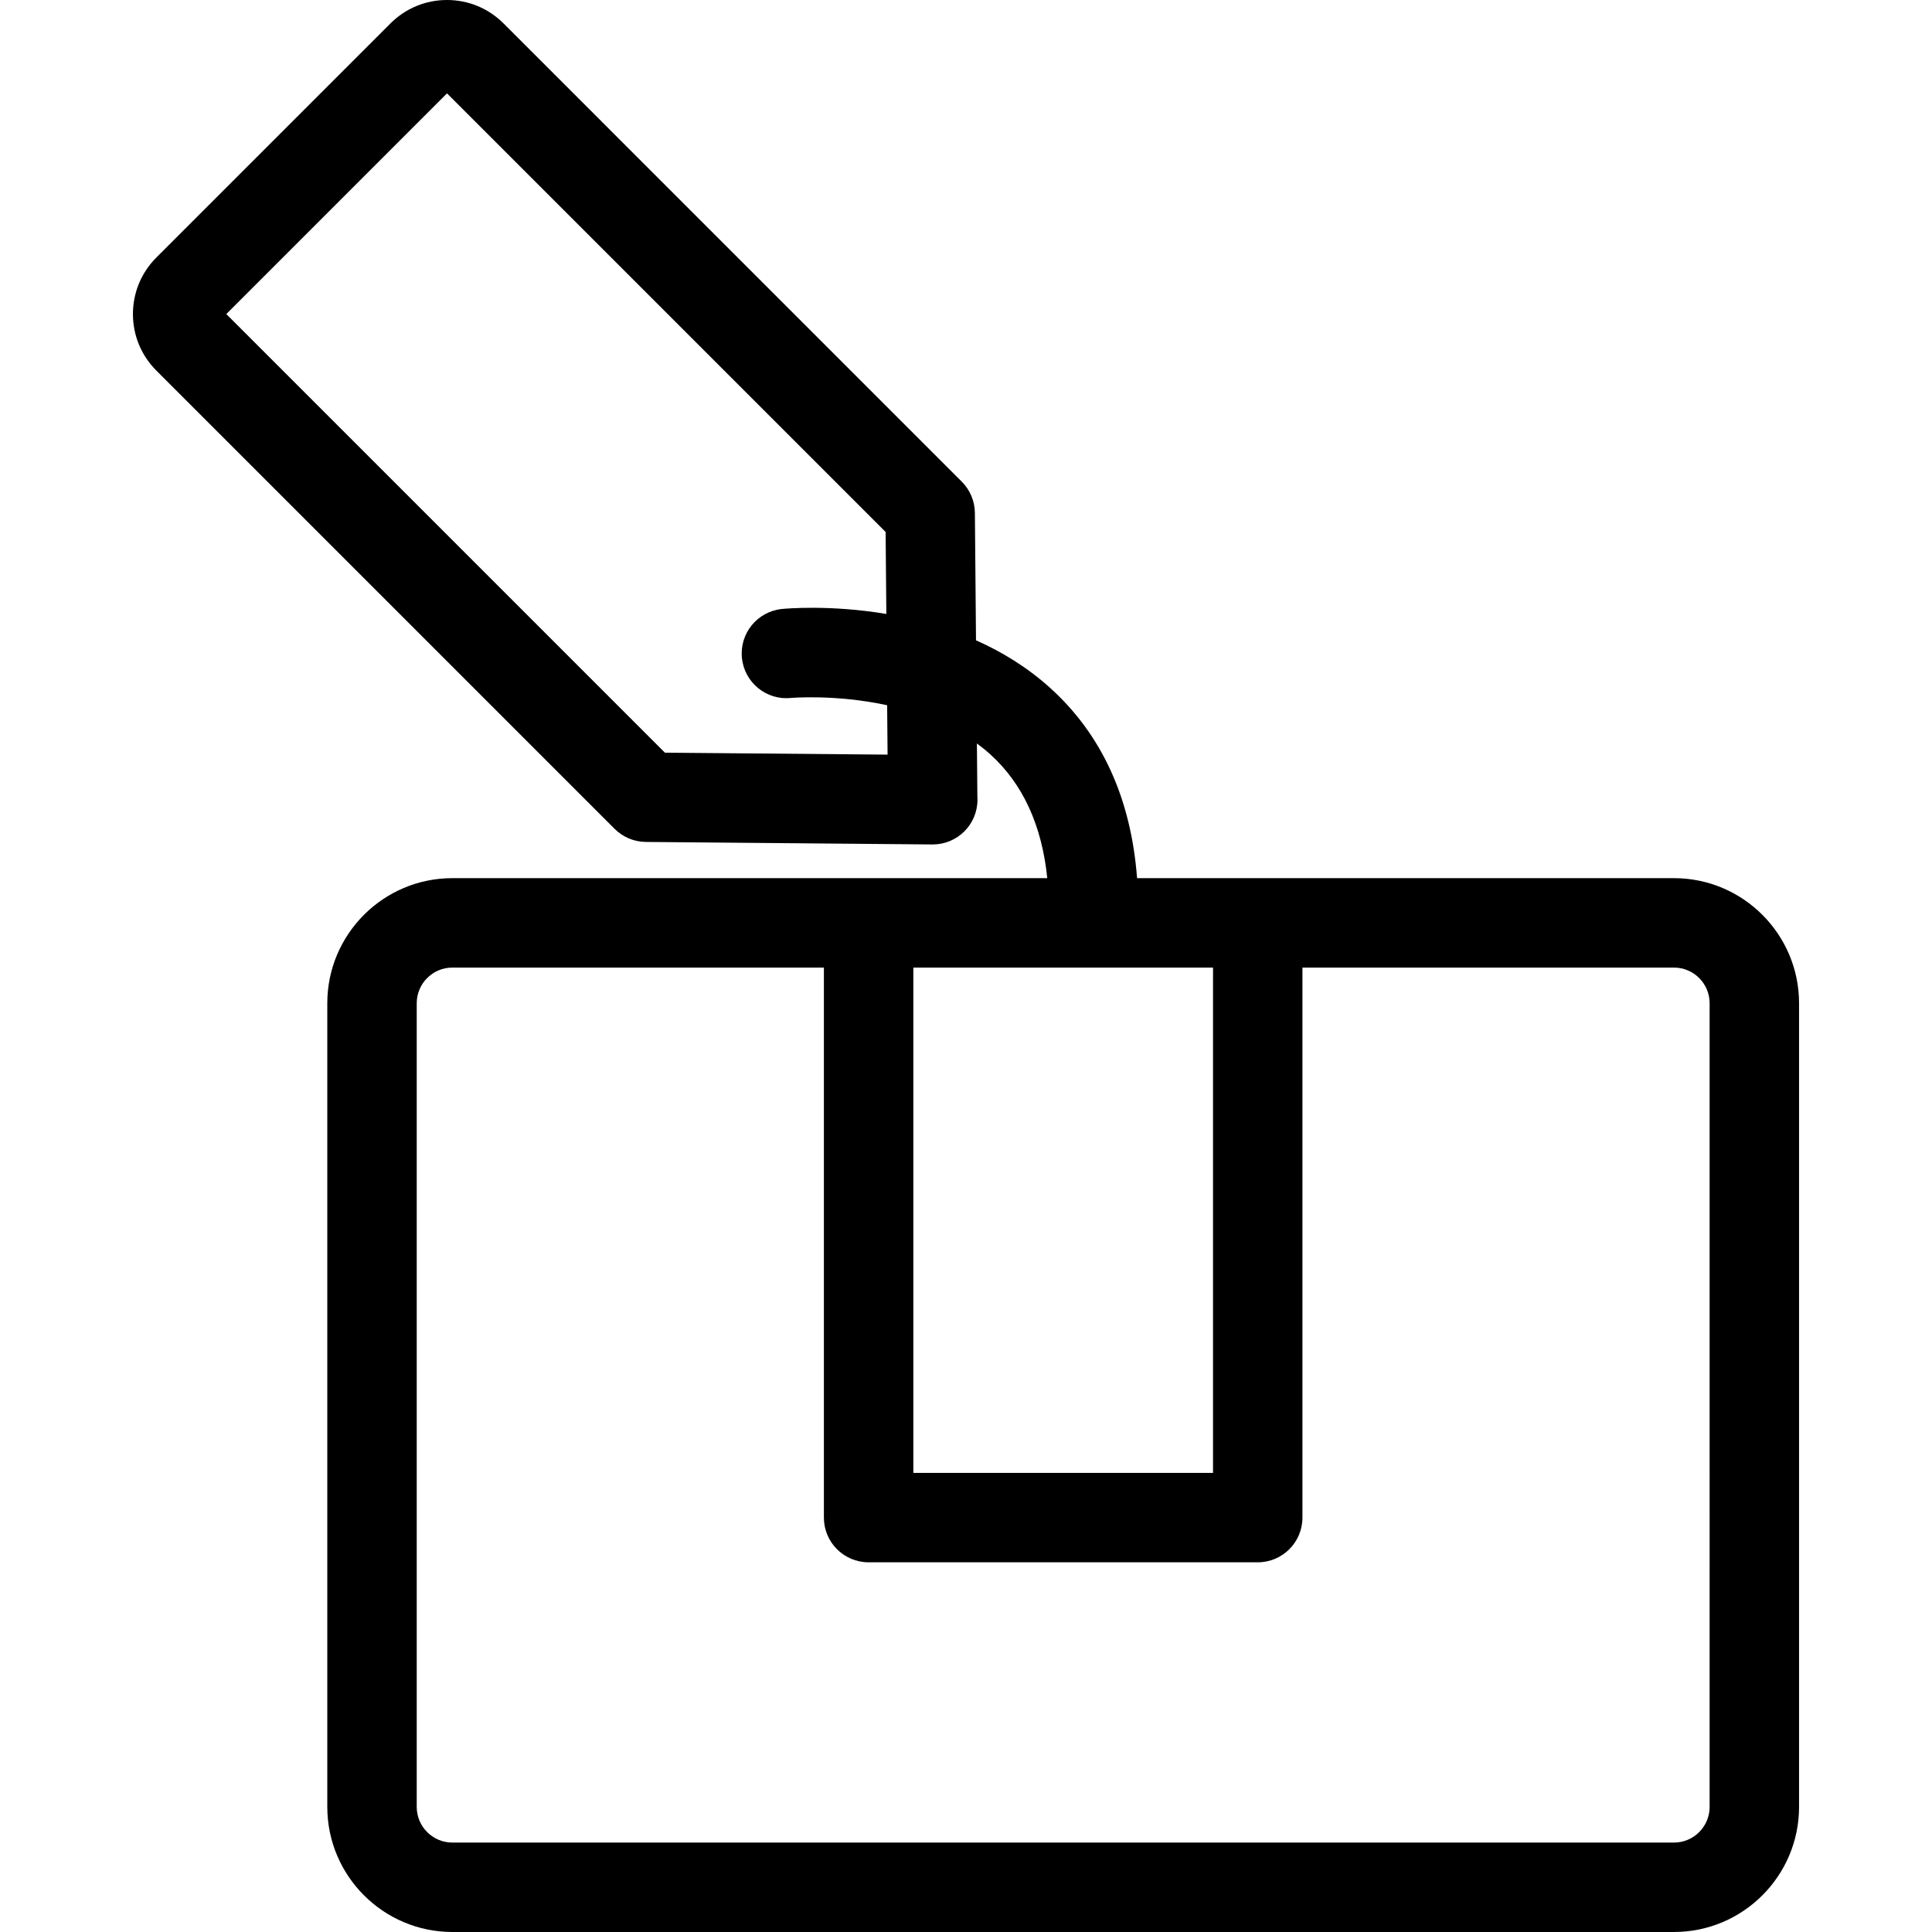 <?xml version="1.0" encoding="iso-8859-1"?>
<!-- Uploaded to: SVG Repo, www.svgrepo.com, Generator: SVG Repo Mixer Tools -->
<!DOCTYPE svg PUBLIC "-//W3C//DTD SVG 1.1//EN" "http://www.w3.org/Graphics/SVG/1.1/DTD/svg11.dtd">
<svg fill="#000000" height="800px" width="800px" version="1.1" id="Capa_1" xmlns="http://www.w3.org/2000/svg" xmlns:xlink="http://www.w3.org/1999/xlink" 
	 viewBox="0 0 496.879 496.879" xml:space="preserve">
<path d="M430.519,225.847H292.437c-1.555-20.463-9.044-36.896-22.343-48.917c-5.89-5.324-12.435-9.296-19.081-12.255l-0.288-32.764
	c-0.026-3.016-1.236-5.899-3.368-8.031L129.5,6.022C125.617,2.139,120.454,0,114.961,0c-5.492,0-10.655,2.139-14.538,6.022
	L40.212,66.232c-3.883,3.884-6.022,9.046-6.022,14.538s2.139,10.655,6.022,14.537L158.07,213.166
	c2.132,2.132,5.016,3.341,8.031,3.368l73.669,0.646c0.034,0,0.067,0,0.101,0c0.007,0,0.015,0,0.022,0
	c6.35-0.001,11.498-5.149,11.498-11.5c0-0.264-0.009-0.526-0.026-0.786l-0.12-13.685c1.178,0.866,2.325,1.787,3.426,2.782
	c8.382,7.576,13.289,18.275,14.667,31.854H116.345c-17.738,0-32.169,14.433-32.169,32.172v206.692
	c0,17.737,14.431,32.168,32.169,32.168h314.173c17.739,0,32.17-14.431,32.17-32.169V258.018
	C462.688,240.278,448.257,225.847,430.519,225.847z M228.27,194.078l-57.262-0.502L58.202,80.77l56.759-56.759l112.806,112.806
	l0.185,21.085c-14.536-2.436-25.966-1.371-26.858-1.281c-6.319,0.64-10.923,6.281-10.283,12.6c0.64,6.319,6.268,10.927,12.6,10.283
	c0.188-0.02,11.557-0.98,24.747,1.87L228.27,194.078z M234.893,248.847h77.076v129.955h-77.076V248.847z M439.688,464.71
	c0,5.056-4.114,9.169-9.17,9.169H116.345c-5.056,0-9.169-4.112-9.169-9.168V258.018c0-5.058,4.113-9.172,9.169-9.172h95.547v141.455
	c0,6.352,5.149,11.5,11.5,11.5h100.076c6.351,0,11.5-5.148,11.5-11.5V248.847h95.55c5.056,0,9.17,4.114,9.17,9.171V464.71z"/>
</svg>